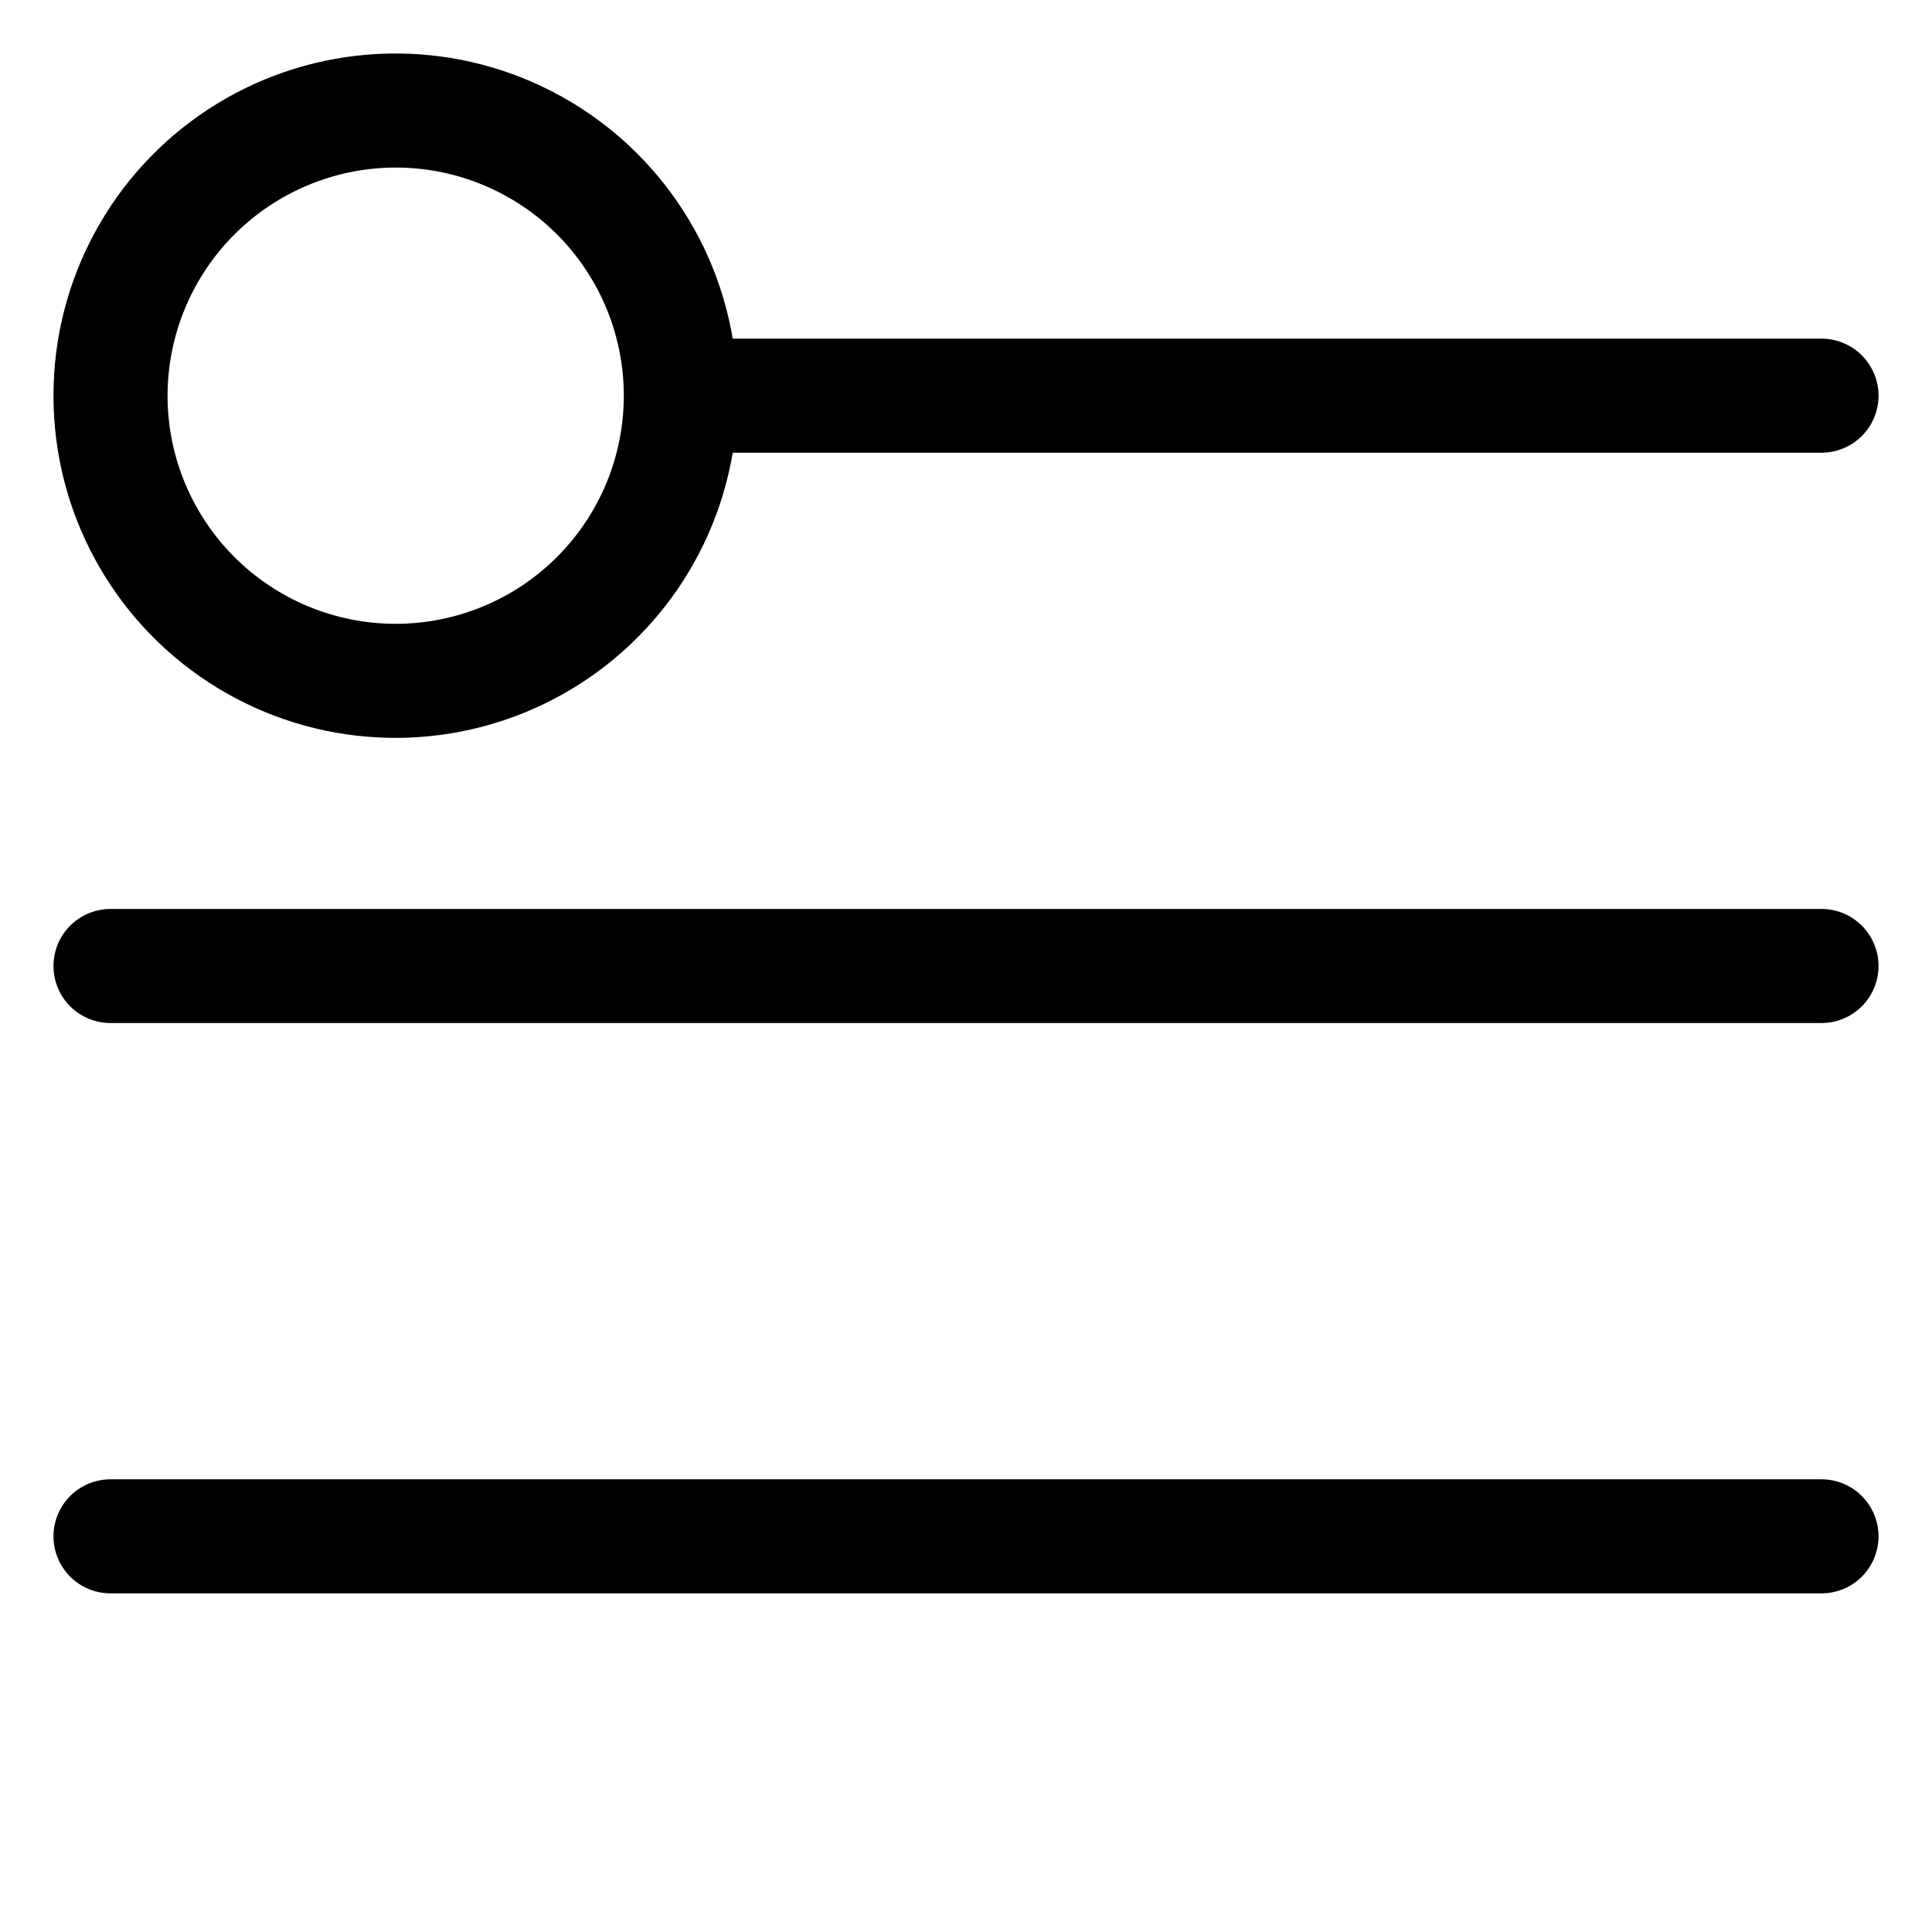 <?xml version="1.0" encoding="UTF-8"?>
<!-- Uploaded to: SVG Repo, www.svgrepo.com, Generator: SVG Repo Mixer Tools -->
<svg fill="#000000" width="800px" height="800px" version="1.1" viewBox="144 144 512 512" xmlns="http://www.w3.org/2000/svg">
 <path d="m641.83 400c0 4.008-1.594 7.852-4.426 10.688-2.836 2.832-6.68 4.426-10.691 4.426h-453.43c-5.402 0-10.391-2.883-13.09-7.559-2.699-4.676-2.699-10.438 0-15.113 2.699-4.676 7.688-7.559 13.09-7.559h453.43c4.012 0 7.856 1.594 10.691 4.43 2.832 2.832 4.426 6.676 4.426 10.688zm-15.117 136.03h-453.43c-5.402 0-10.391 2.879-13.09 7.559-2.699 4.676-2.699 10.438 0 15.113 2.699 4.676 7.688 7.555 13.09 7.555h453.43c5.402 0 10.391-2.879 13.09-7.555 2.703-4.676 2.703-10.438 0-15.113-2.699-4.68-7.688-7.559-13.09-7.559zm-468.54-287.17c-0.02-30.59 15.395-59.125 40.988-75.883 25.594-16.754 57.914-19.469 85.945-7.215 28.027 12.254 47.988 37.816 53.07 67.984h288.54c5.402 0 10.391 2.879 13.09 7.555 2.703 4.68 2.703 10.441 0 15.117-2.699 4.676-7.688 7.555-13.09 7.555h-288.54c-5.082 30.168-25.043 55.73-53.07 67.984-28.031 12.254-60.352 9.539-85.945-7.215-25.594-16.758-41.008-45.293-40.988-75.883zm30.23 0h-0.004c0 16.035 6.371 31.41 17.707 42.75 11.34 11.336 26.715 17.707 42.75 17.707 16.035 0 31.41-6.371 42.75-17.707 11.336-11.34 17.707-26.715 17.707-42.75 0-16.035-6.371-31.41-17.707-42.75-11.34-11.336-26.715-17.707-42.75-17.707-16.027 0.02-31.395 6.394-42.73 17.727-11.332 11.336-17.707 26.703-17.727 42.73z"/>
</svg>